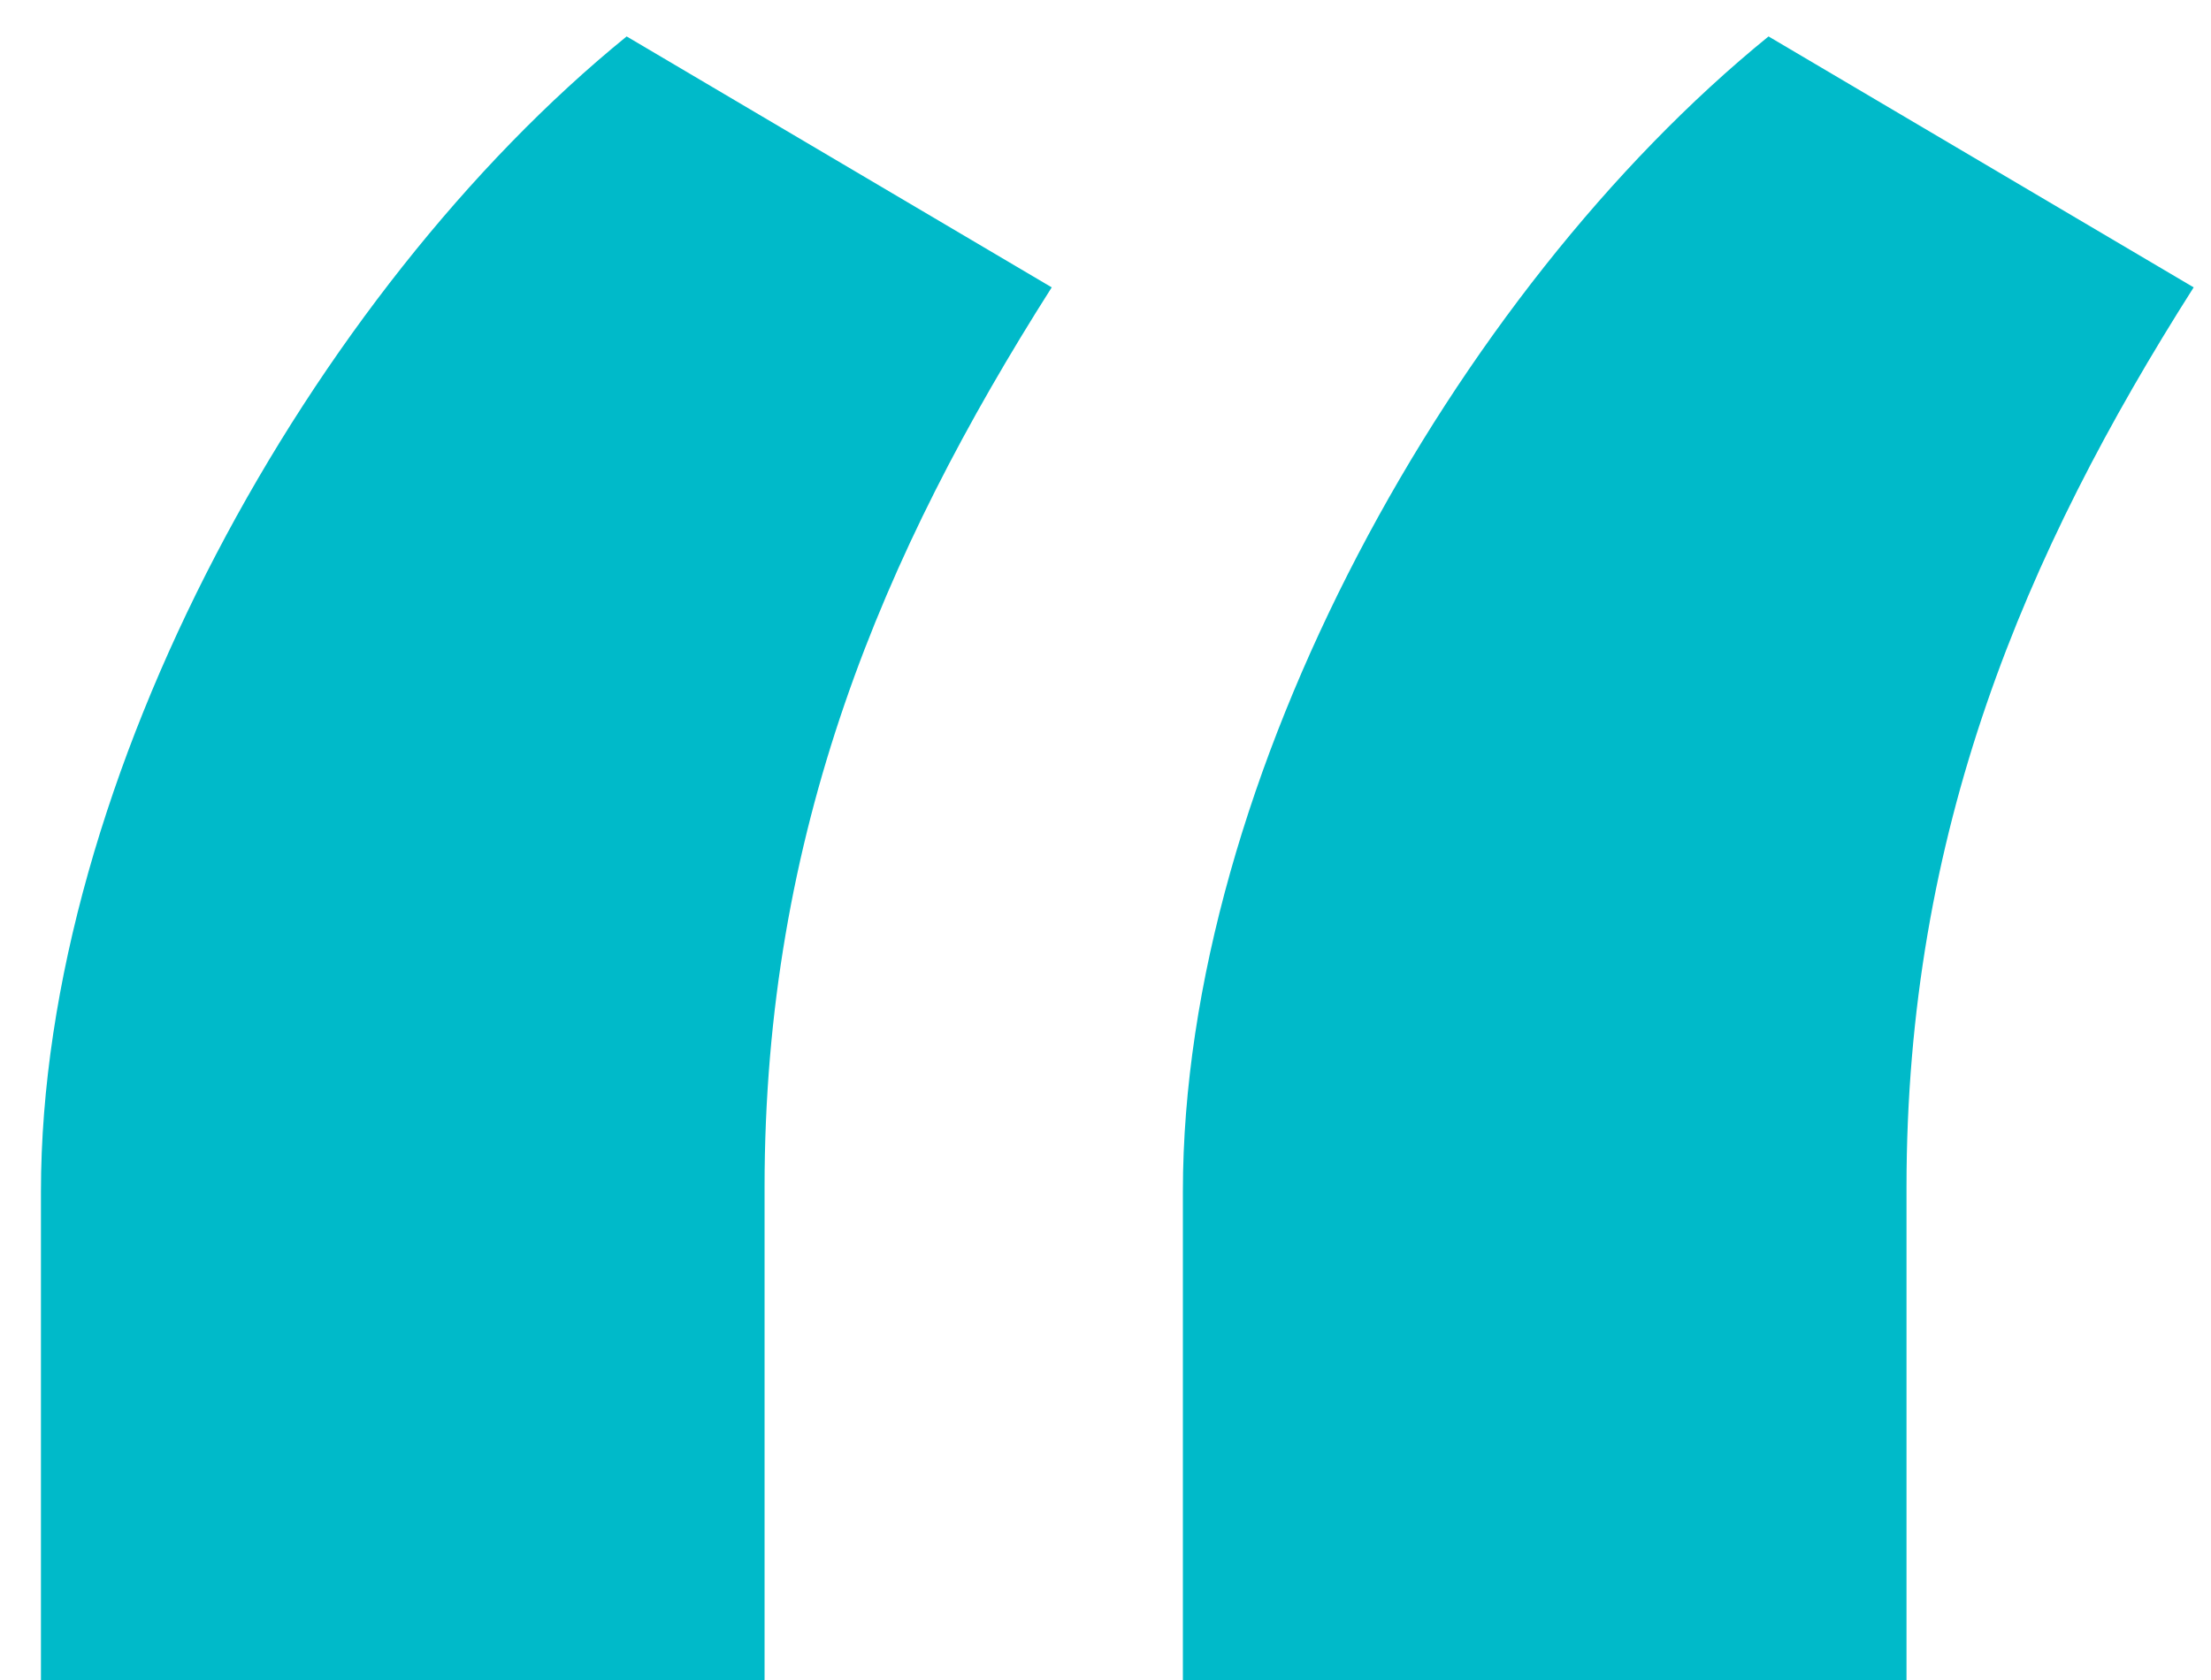 <svg width="50" height="38" viewBox="0 0 50 38" fill="none" xmlns="http://www.w3.org/2000/svg">
<path d="M0.926 38H17.29V26.852C17.29 18.824 19.949 12.534 23.784 6.5L14.171 0.824C7.062 6.602 0.926 17.597 0.926 26.954V38ZM26.75 38H43.114V26.852C43.114 18.824 45.773 12.534 49.608 6.5L39.994 0.824C32.886 6.602 26.75 17.597 26.75 26.954V38Z" fill="#00BAC9"/>
</svg>
